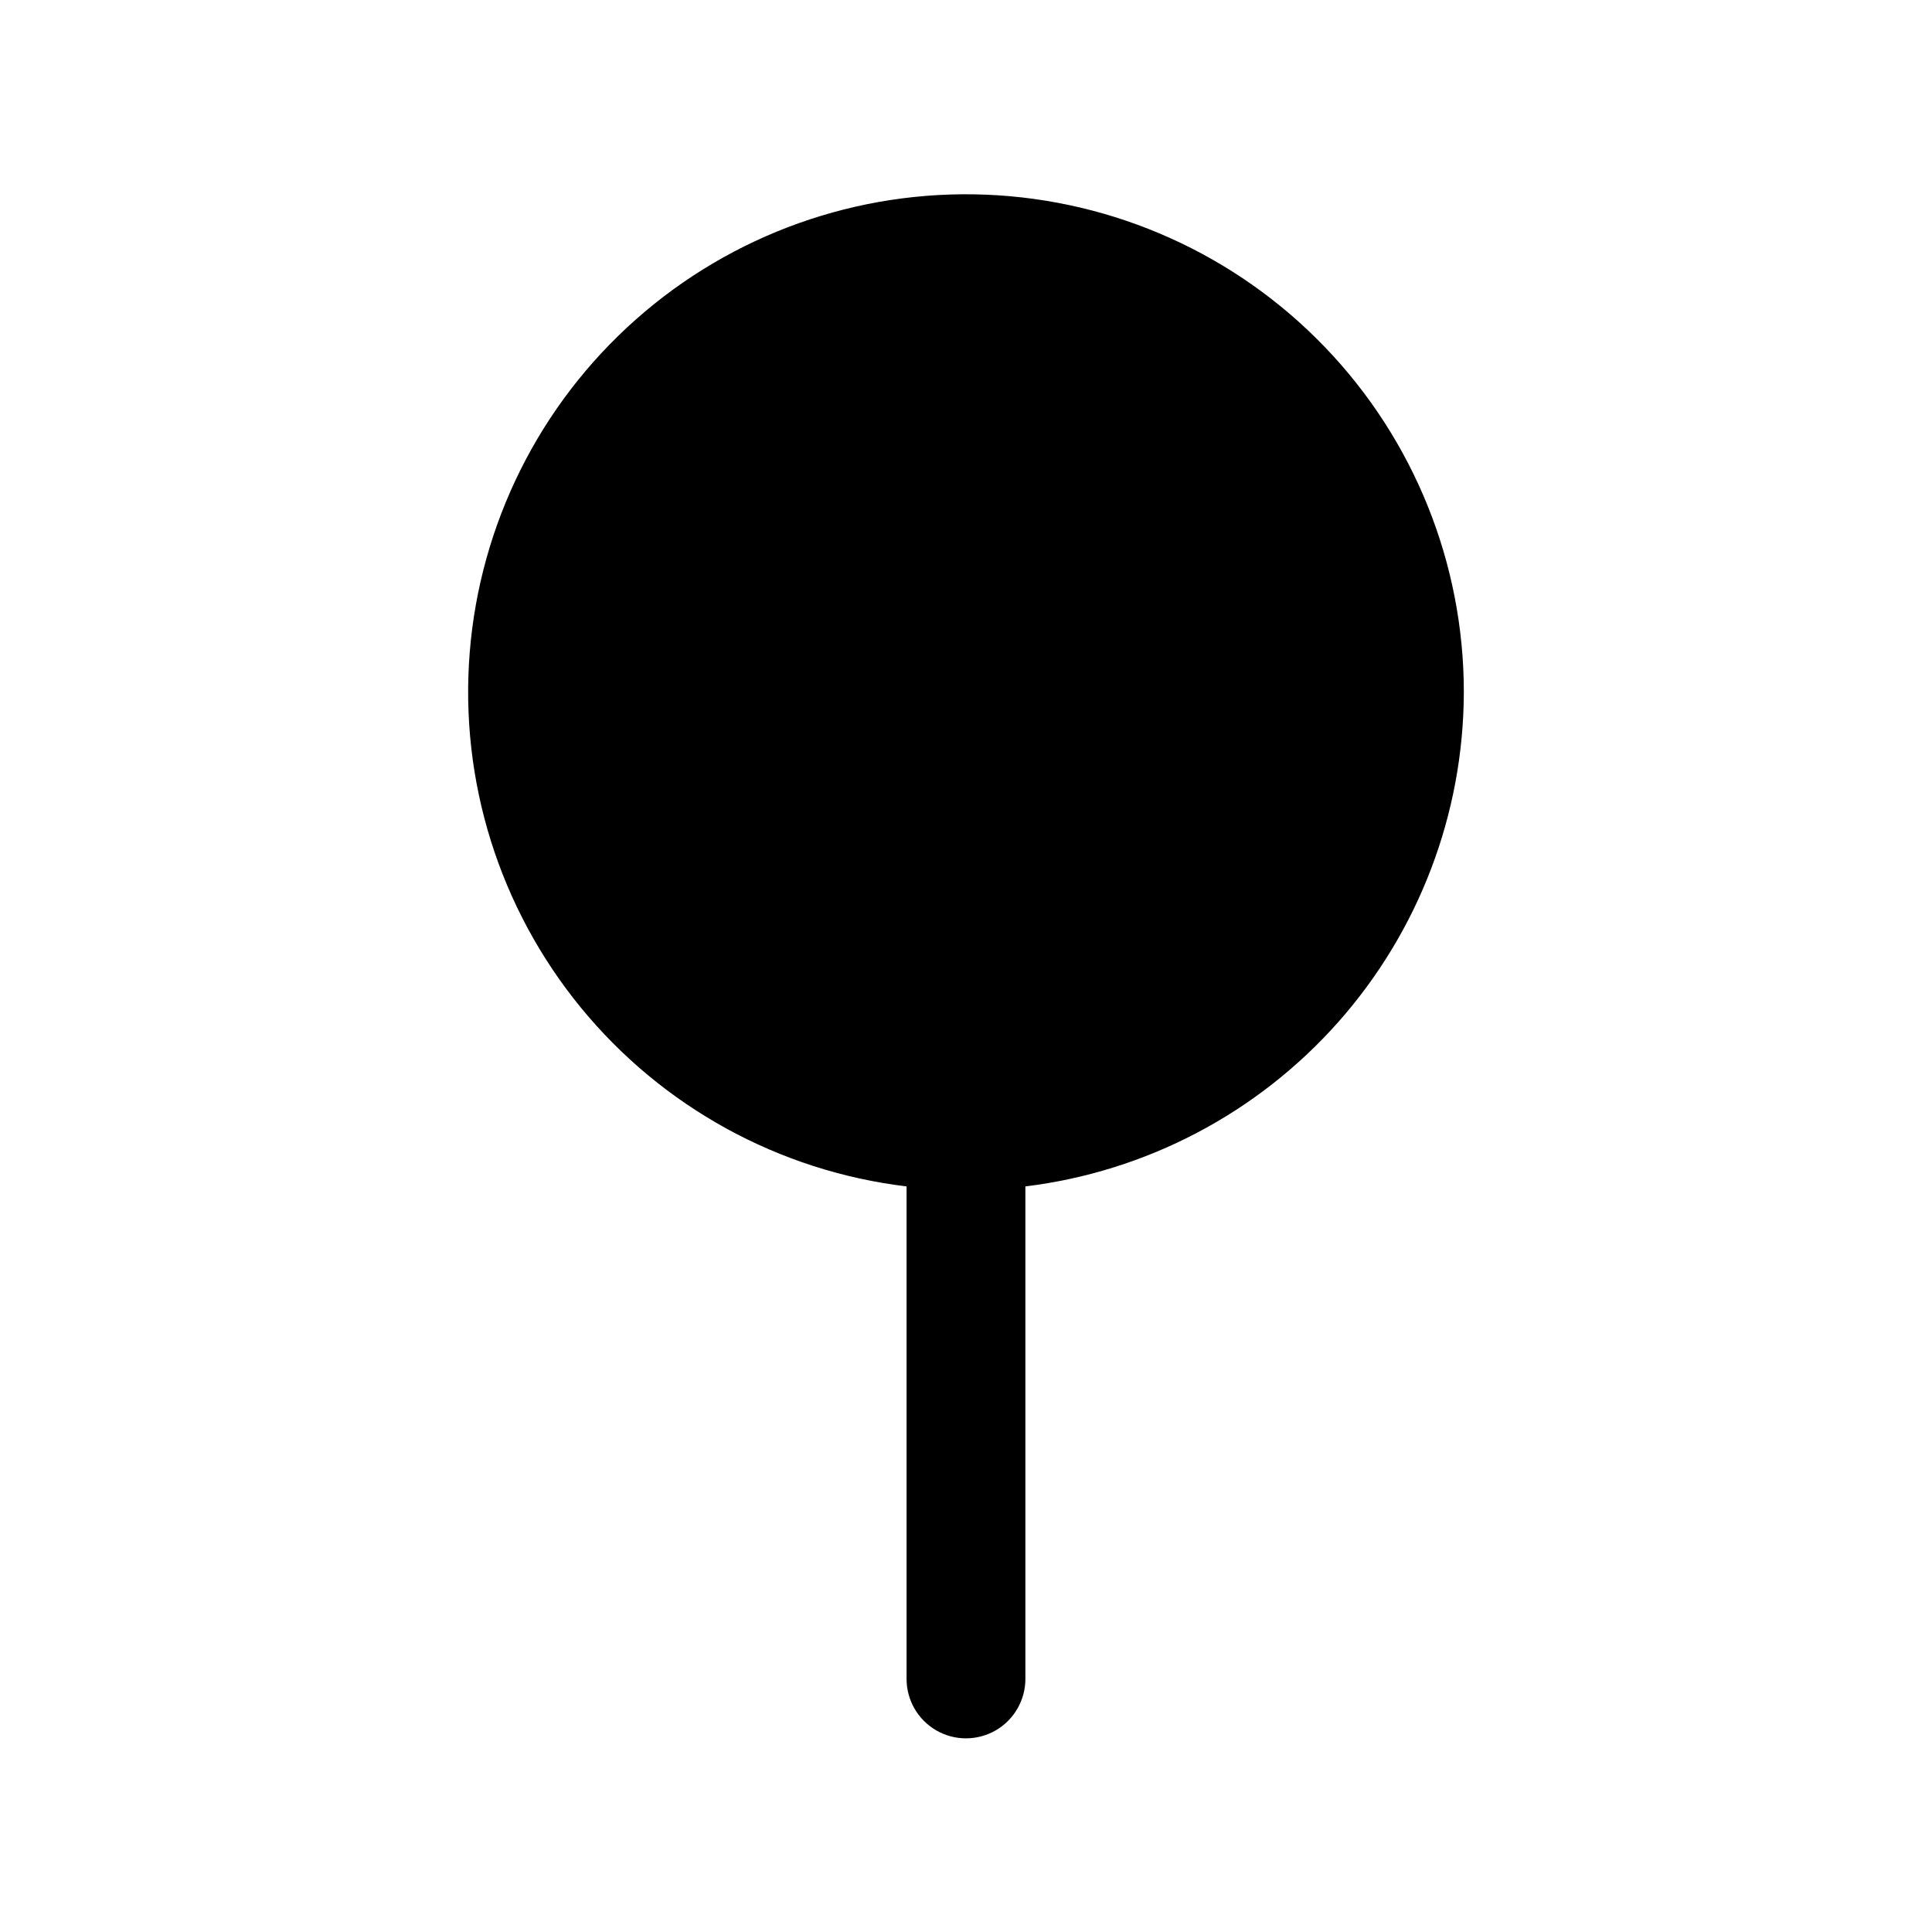 <?xml version="1.0" encoding="UTF-8"?>
<!-- Uploaded to: ICON Repo, www.svgrepo.com, Generator: ICON Repo Mixer Tools -->
<svg fill="#000000" width="800px" height="800px" version="1.1" viewBox="144 144 512 512" xmlns="http://www.w3.org/2000/svg">
 <path d="m531.93 327.42c-0.07 32.246-11.914 63.355-33.312 87.477-21.398 24.125-50.871 39.598-82.879 43.516v130.52c0 5.625-3 10.824-7.871 13.637s-10.875 2.812-15.746 0-7.871-8.012-7.871-13.637v-130.52c-33.836-4.066-64.789-21.07-86.367-47.449-21.582-26.379-32.117-60.082-29.402-94.055s18.469-65.578 43.965-88.191c25.496-22.617 58.758-34.488 92.809-33.129 34.055 1.359 66.262 15.844 89.875 40.418 23.613 24.574 36.801 57.332 36.801 91.414z"/>
</svg>